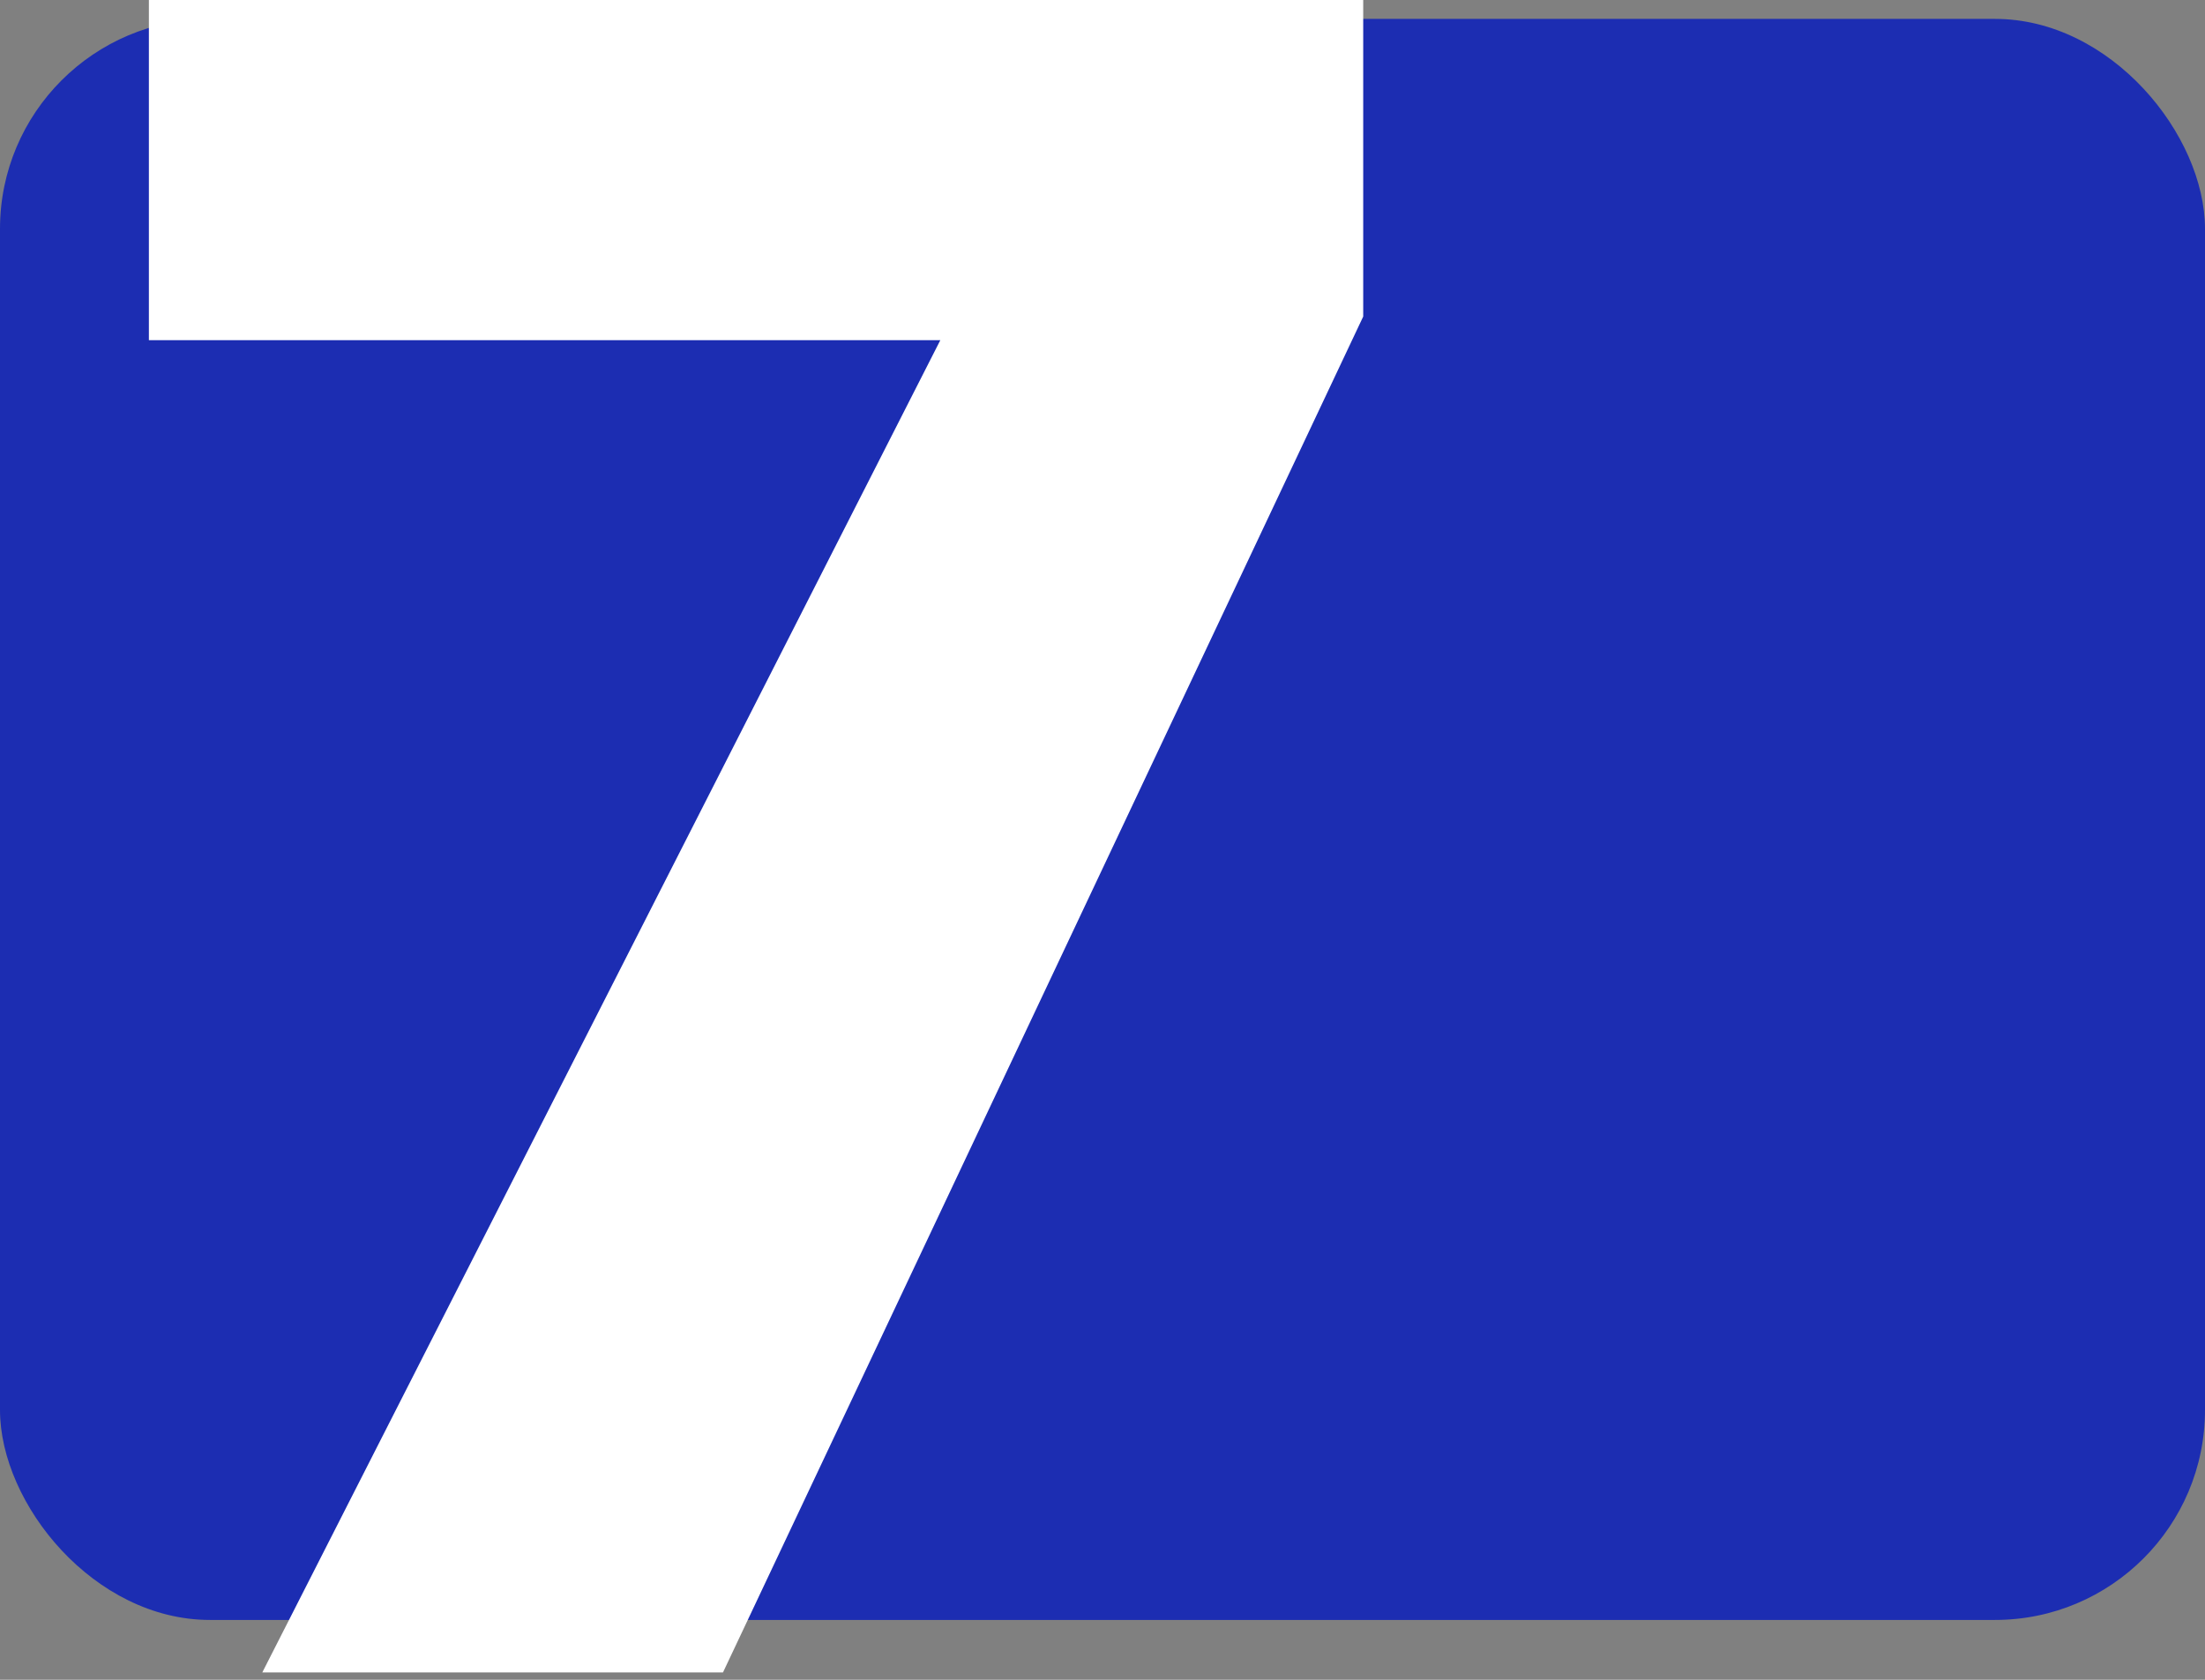<svg xmlns="http://www.w3.org/2000/svg" width="84" height="64" viewBox="0 0 84 64" fill="none" class="number-icon">
    <rect x="0" y="0" width="84" height="64" fill="#808080" stroke="none"/>
    <rect y="0.72" width="84" height="61" rx="8" fill="#1C2DB2"/>
    <path d="M51.932 12.06L27.542 63.72H9.992L35.822 12.96H5.672V0H51.932V12.06Z" fill="white"/>
</svg>